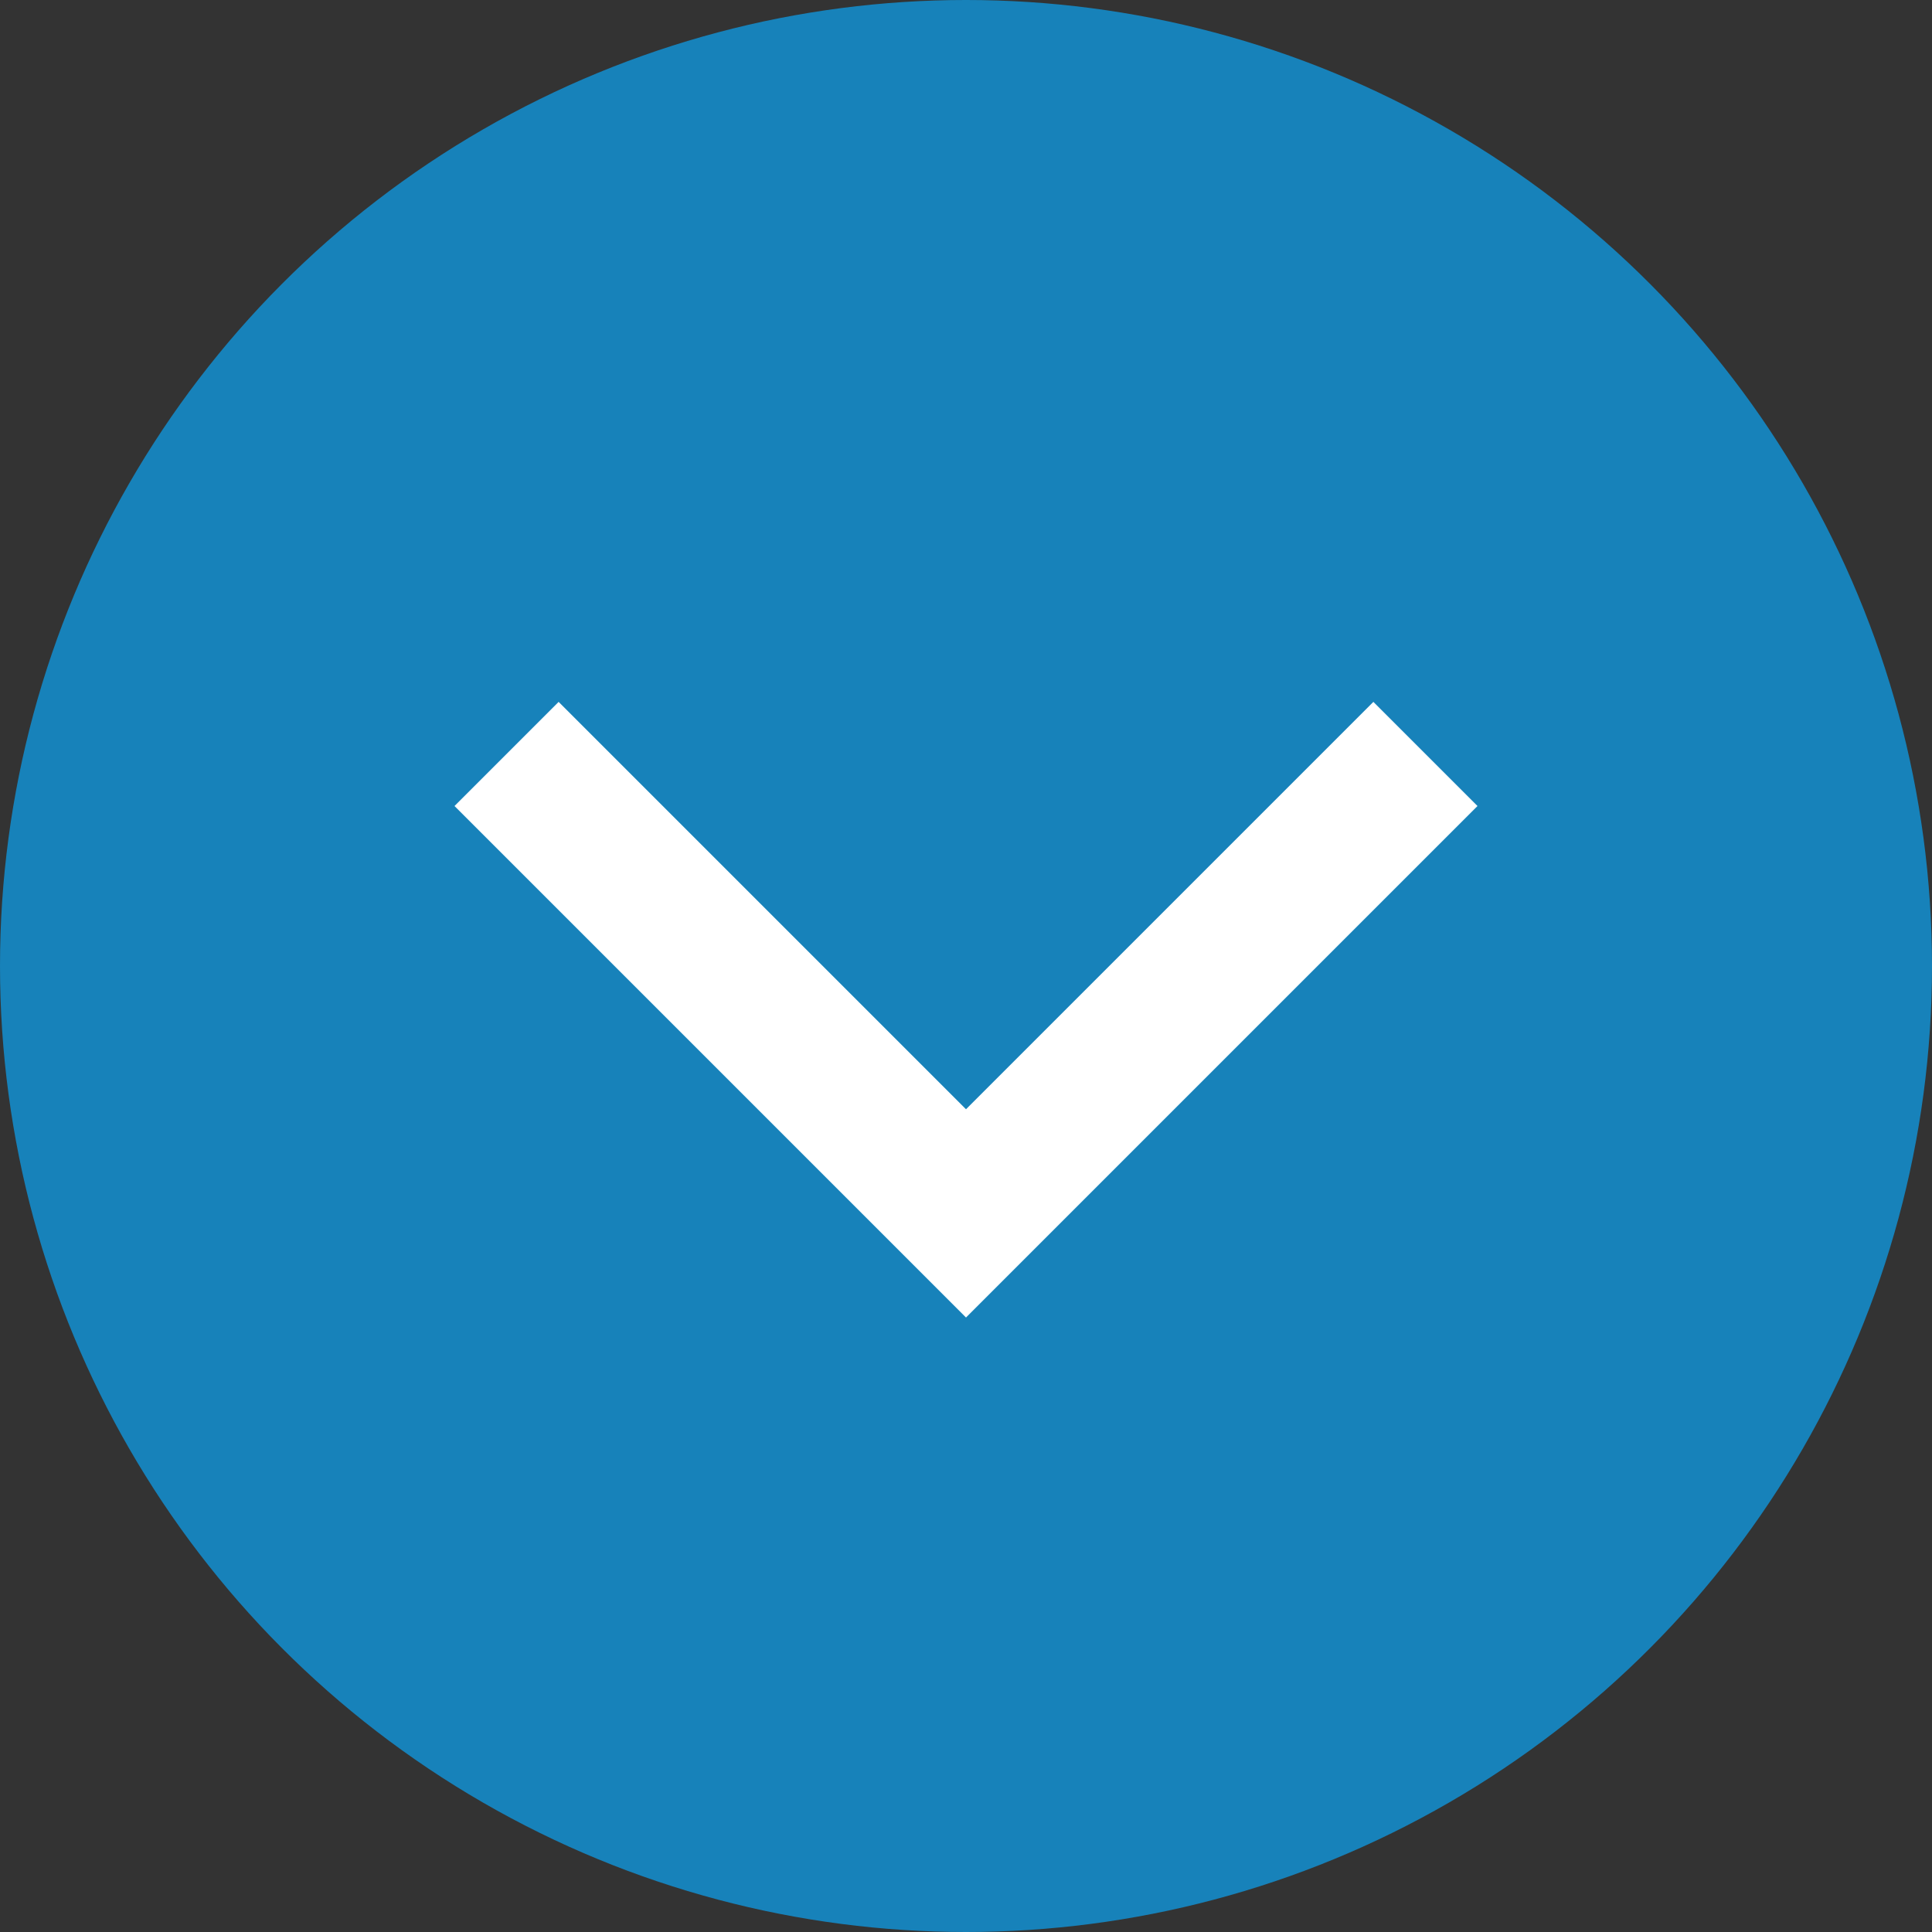 <?xml version="1.0" encoding="utf-8"?>
<!-- Generator: Adobe Illustrator 26.0.1, SVG Export Plug-In . SVG Version: 6.00 Build 0)  -->
<svg version="1.1" id="レイヤー_1" xmlns="http://www.w3.org/2000/svg" xmlns:xlink="http://www.w3.org/1999/xlink" x="0px"
	 y="0px" viewBox="0 0 16.4 16.4" style="enable-background:new 0 0 16.4 16.4;" xml:space="preserve">
<rect x="0" y="0" width="16.4" height="16.4" fill="#333333" stroke="none"/>
<style type="text/css">
	.st0{fill:#1782ba;}
	.st1{fill:none;stroke:#FFFFFF;stroke-width:1.25;stroke-miterlimit:10;}
</style>
<g>
	<circle class="st0" cx="8.2" cy="8.2" r="8.2"/>
	<polyline class="st1" points="12.1,6.4 8.2,10.3 4.3,6.4 	"/>
</g>
</svg>
